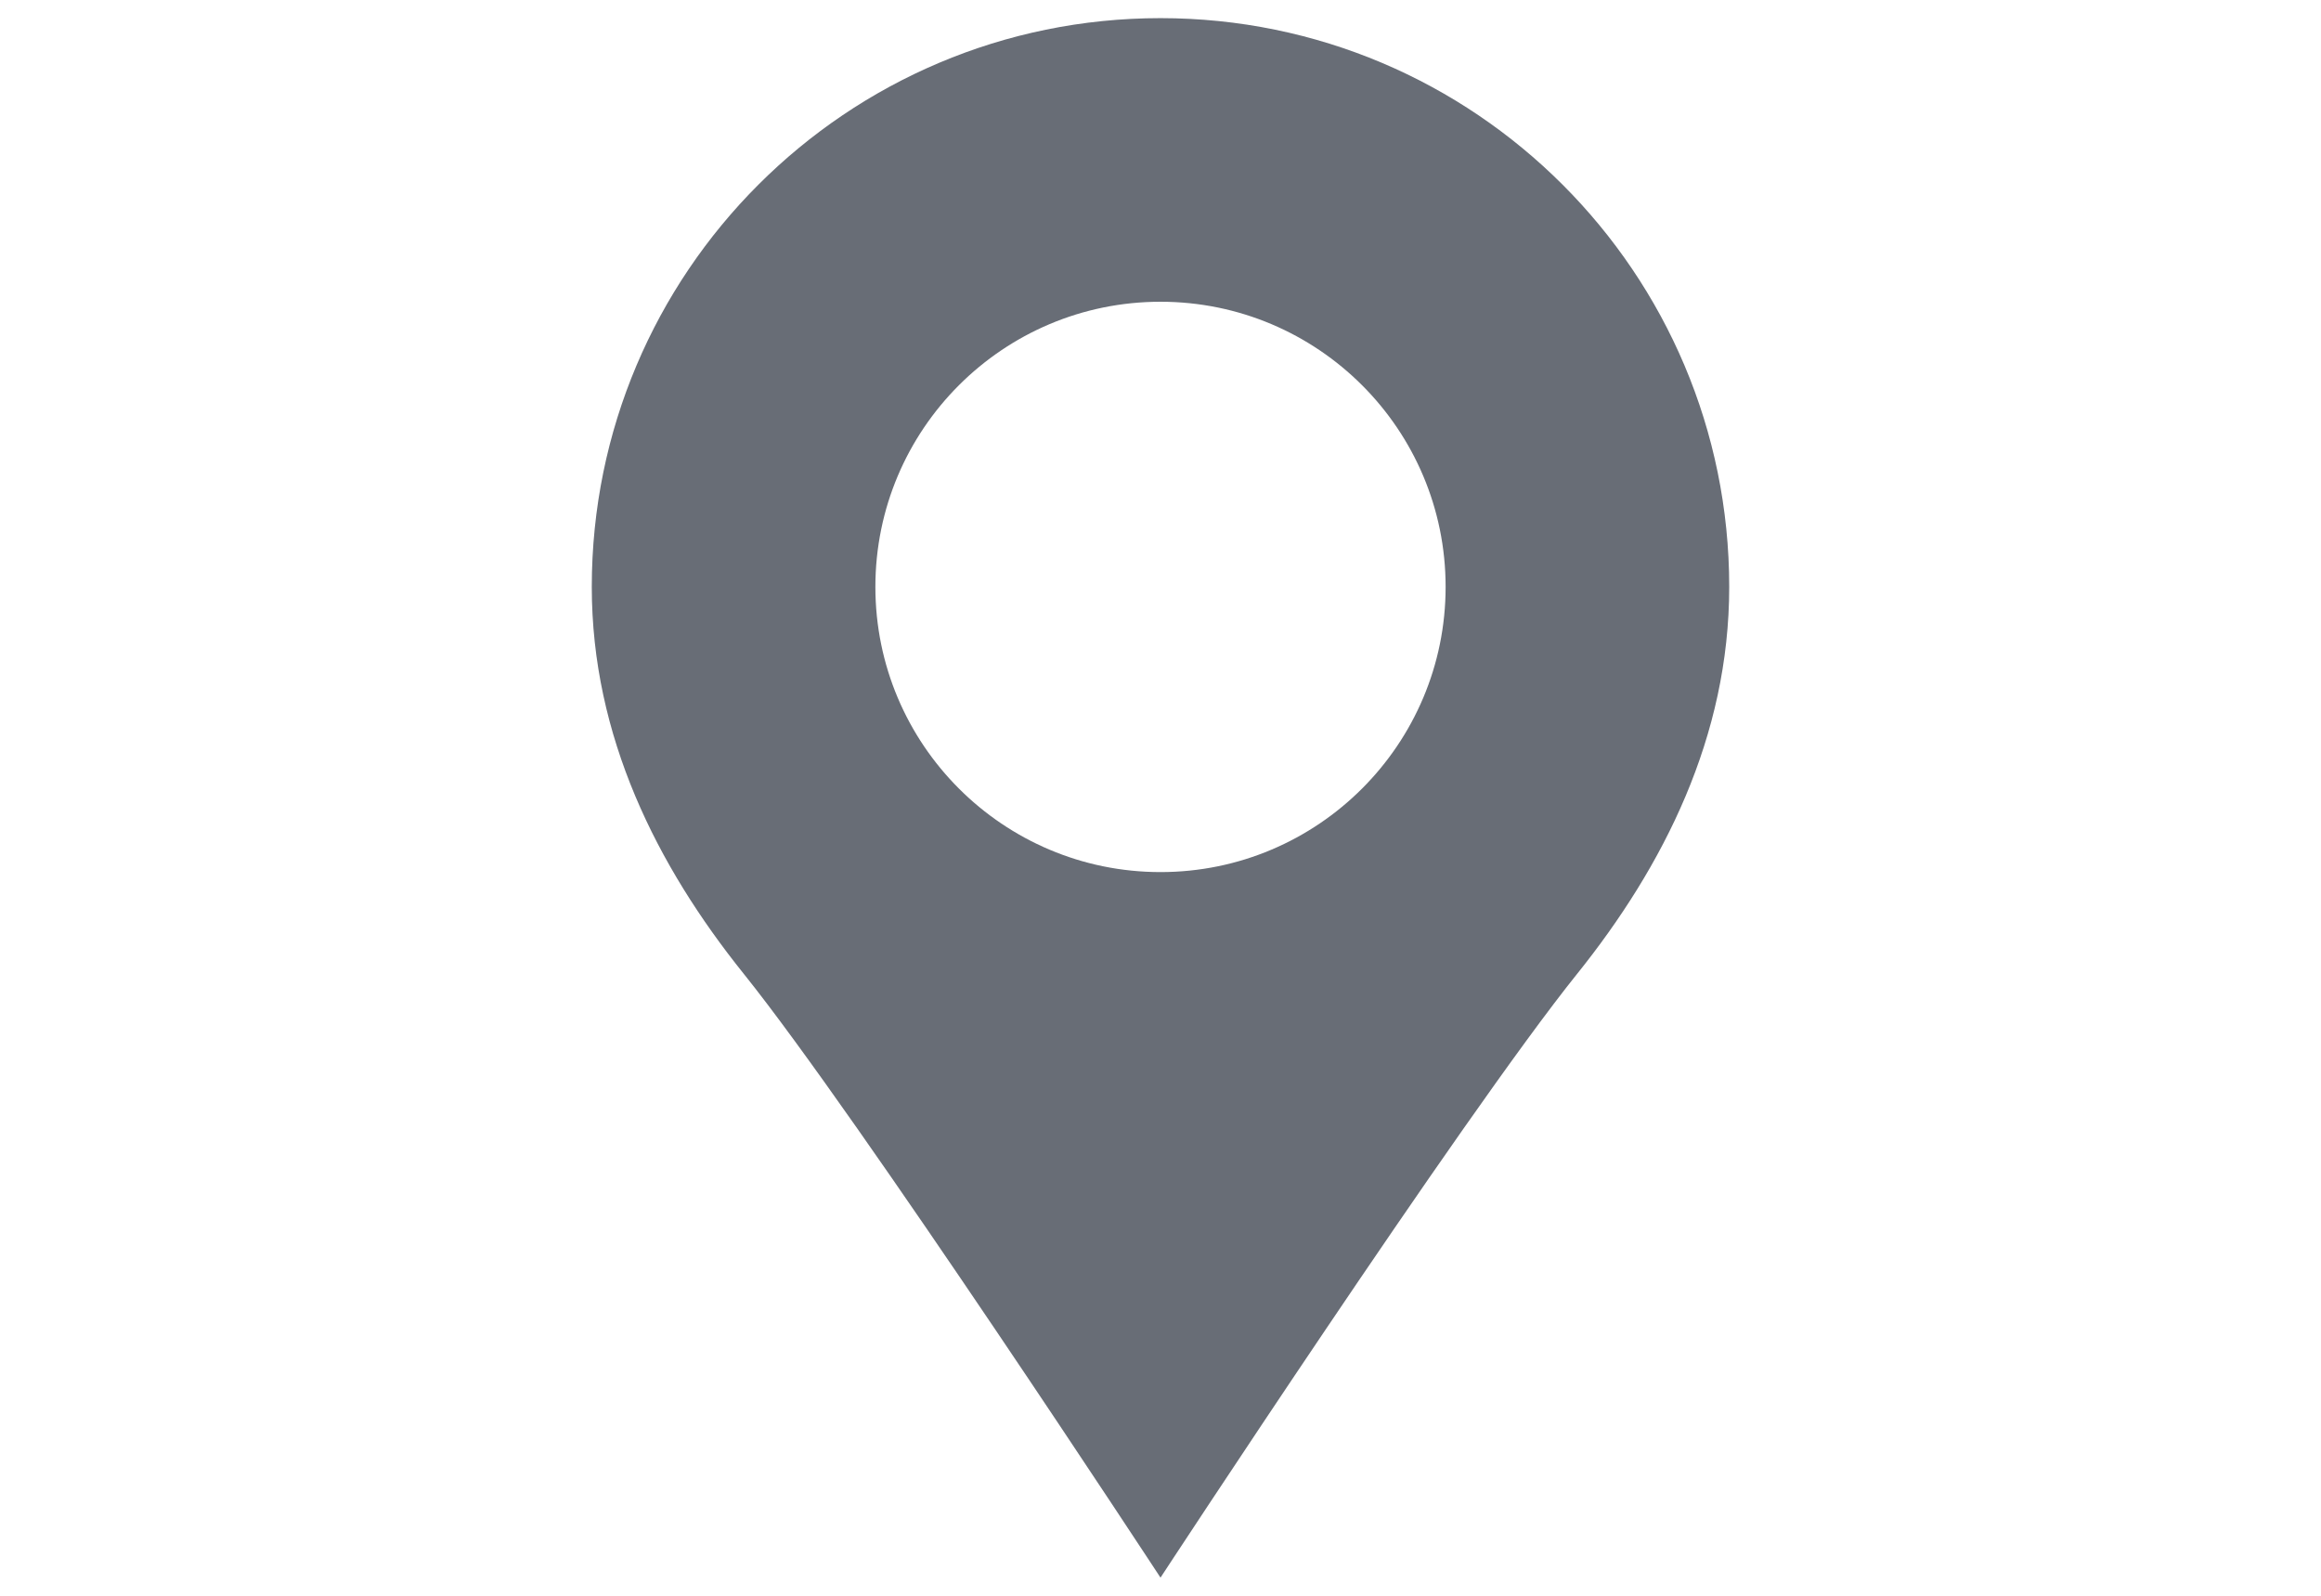 <?xml version="1.0" encoding="utf-8"?>
<!-- Generator: Adobe Illustrator 15.0.0, SVG Export Plug-In  -->
<!DOCTYPE svg PUBLIC "-//W3C//DTD SVG 1.1//EN" "http://www.w3.org/Graphics/SVG/1.1/DTD/svg11.dtd">
<svg version="1.1"
	 xmlns="http://www.w3.org/2000/svg" xmlns:xlink="http://www.w3.org/1999/xlink" xmlns:a="http://ns.adobe.com/AdobeSVGViewerExtensions/3.0/"
	 x="0px" y="0px" width="32px" height="22px" viewBox="-8.159 -0.25 32 22" enable-background="new -8.159 -0.25 32 22"
	 xml:space="preserve">
<defs>
</defs>
<path fill="#686D76" d="M13.582,13.18c1.197-1.491,2.1-3.275,2.1-5.339c0-4.33-3.51-7.841-7.841-7.841S0,3.511,0,7.841
	c0,2.061,0.898,3.844,2.094,5.333C3.677,15.146,7.841,21.5,7.841,21.5S12,15.15,13.582,13.18z M7.841,3.91
	c2.171,0,3.931,1.76,3.931,3.931s-1.76,3.932-3.931,3.932S3.91,10.012,3.91,7.841S5.67,3.91,7.841,3.91z"/>
</svg>
